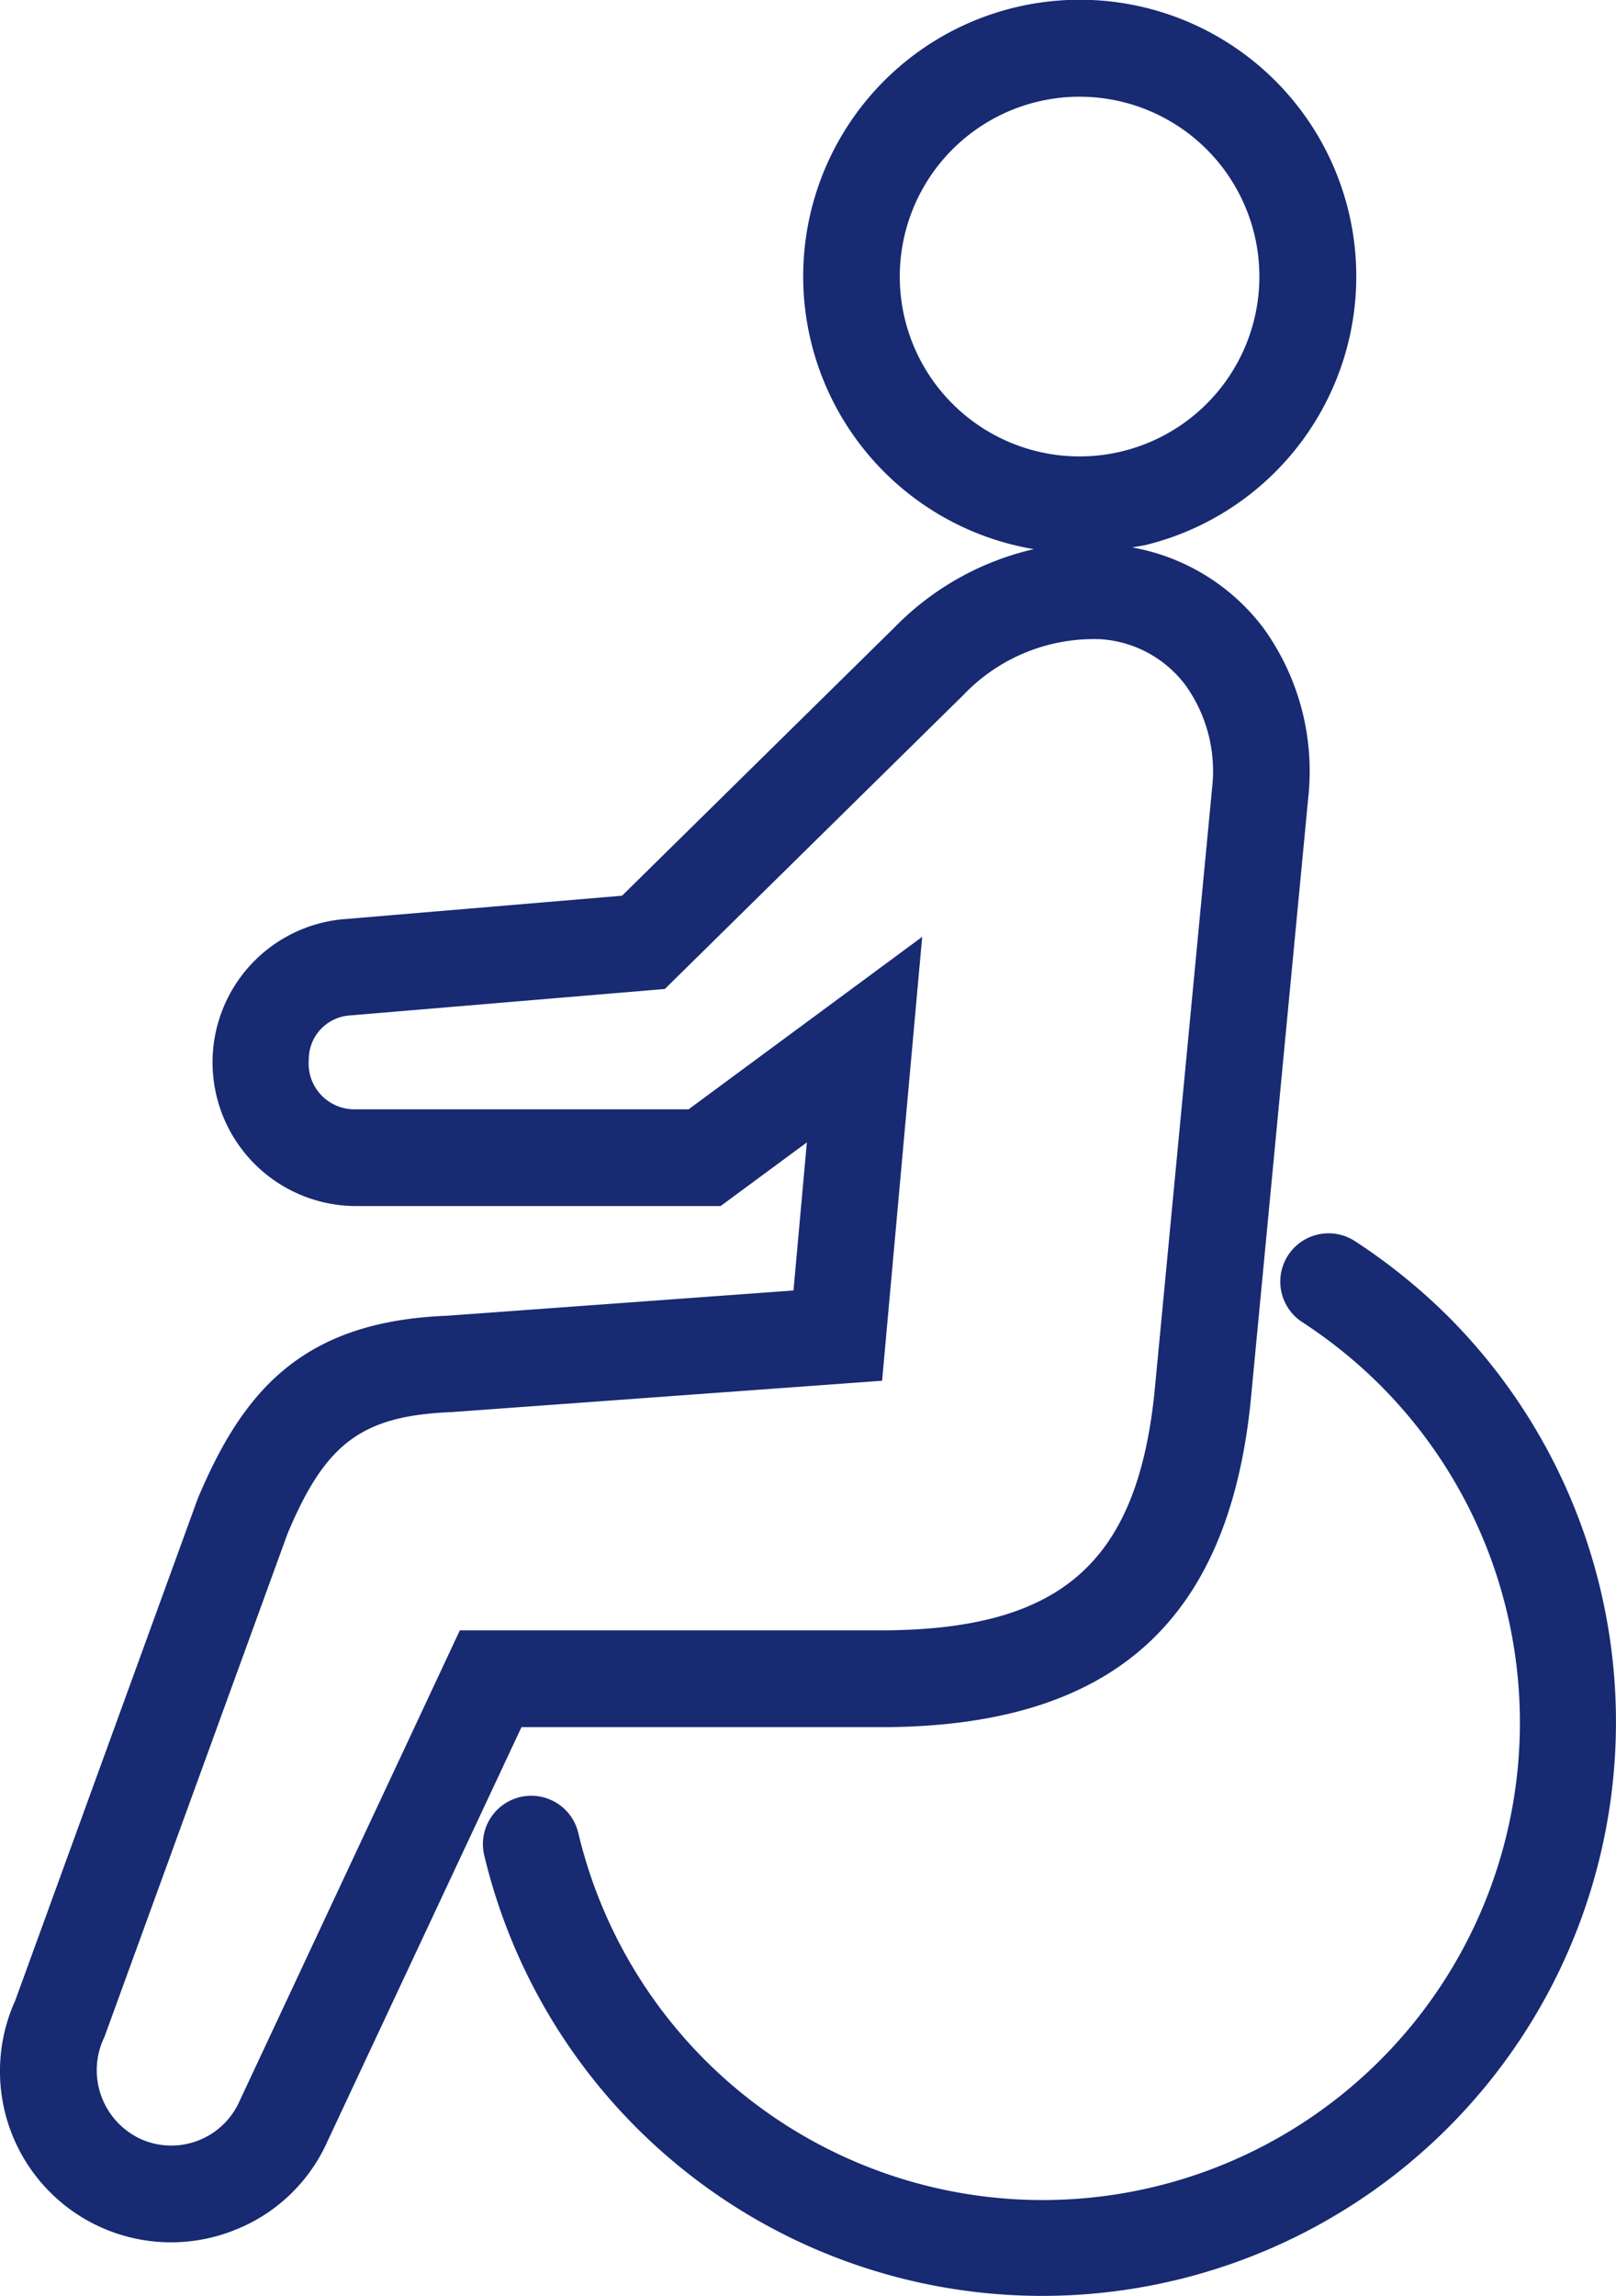 <svg xmlns="http://www.w3.org/2000/svg" width="44.336" height="62.974" viewBox="0 0 44.336 62.974">
  <g id="グループ_1699" data-name="グループ 1699" transform="translate(0 0)">
    <path id="パス_11" data-name="パス 11" d="M497.991,327.4a16.1,16.1,0,0,0-2.548-2.057,1.325,1.325,0,0,0-1.449,2.219,13.338,13.338,0,0,1,2.123,1.713,13.094,13.094,0,1,1-21.983,12.3,1.326,1.326,0,0,0-2.581.611A15.74,15.74,0,1,0,497.991,327.4Z" transform="translate(-458.268 -291.3)" fill="#172a72"/>
    <path id="パス_12" data-name="パス 12" d="M487.43,350.909c6.145-.067,9.3-2.878,9.937-8.861l1.589-16.649a6.7,6.7,0,0,0-1.227-4.63,5.776,5.776,0,0,0-3.605-2.217c.146-.028.291-.045.436-.083a7.587,7.587,0,1,0-3.134.13,7.777,7.777,0,0,0-3.826,2.15l-7.472,7.356-7.7.649a3.942,3.942,0,0,0,.324,7.862h10.081l2.366-1.745-.367,4.061-9.519.694c-3.988.157-5.6,2.1-6.828,5.022l-5.006,13.763a4.693,4.693,0,0,0,5.954,6.318,4.641,4.641,0,0,0,2.607-2.446l5.329-11.374Zm.472-38.563a4.933,4.933,0,1,1,9.022,1.293,4.933,4.933,0,0,1-9.022-1.293Zm-18.274,48.833a2.047,2.047,0,0,1-2.708,1.026,2.079,2.079,0,0,1-.992-2.8l5.02-13.795c1.045-2.5,2.048-3.243,4.509-3.342l11.806-.86,1.1-12.175-6.408,4.73h-9.208a1.255,1.255,0,0,1-1.213-1.365,1.206,1.206,0,0,1,1.111-1.208l8.657-.727,8.188-8.061a4.943,4.943,0,0,1,3.782-1.532,3.169,3.169,0,0,1,2.327,1.277,4.045,4.045,0,0,1,.718,2.8l-1.586,16.631c-.49,4.6-2.543,6.423-7.323,6.476H475.678Z" transform="translate(-463.062 -303.537)" fill="#172a72"/>
  </g>
</svg>
